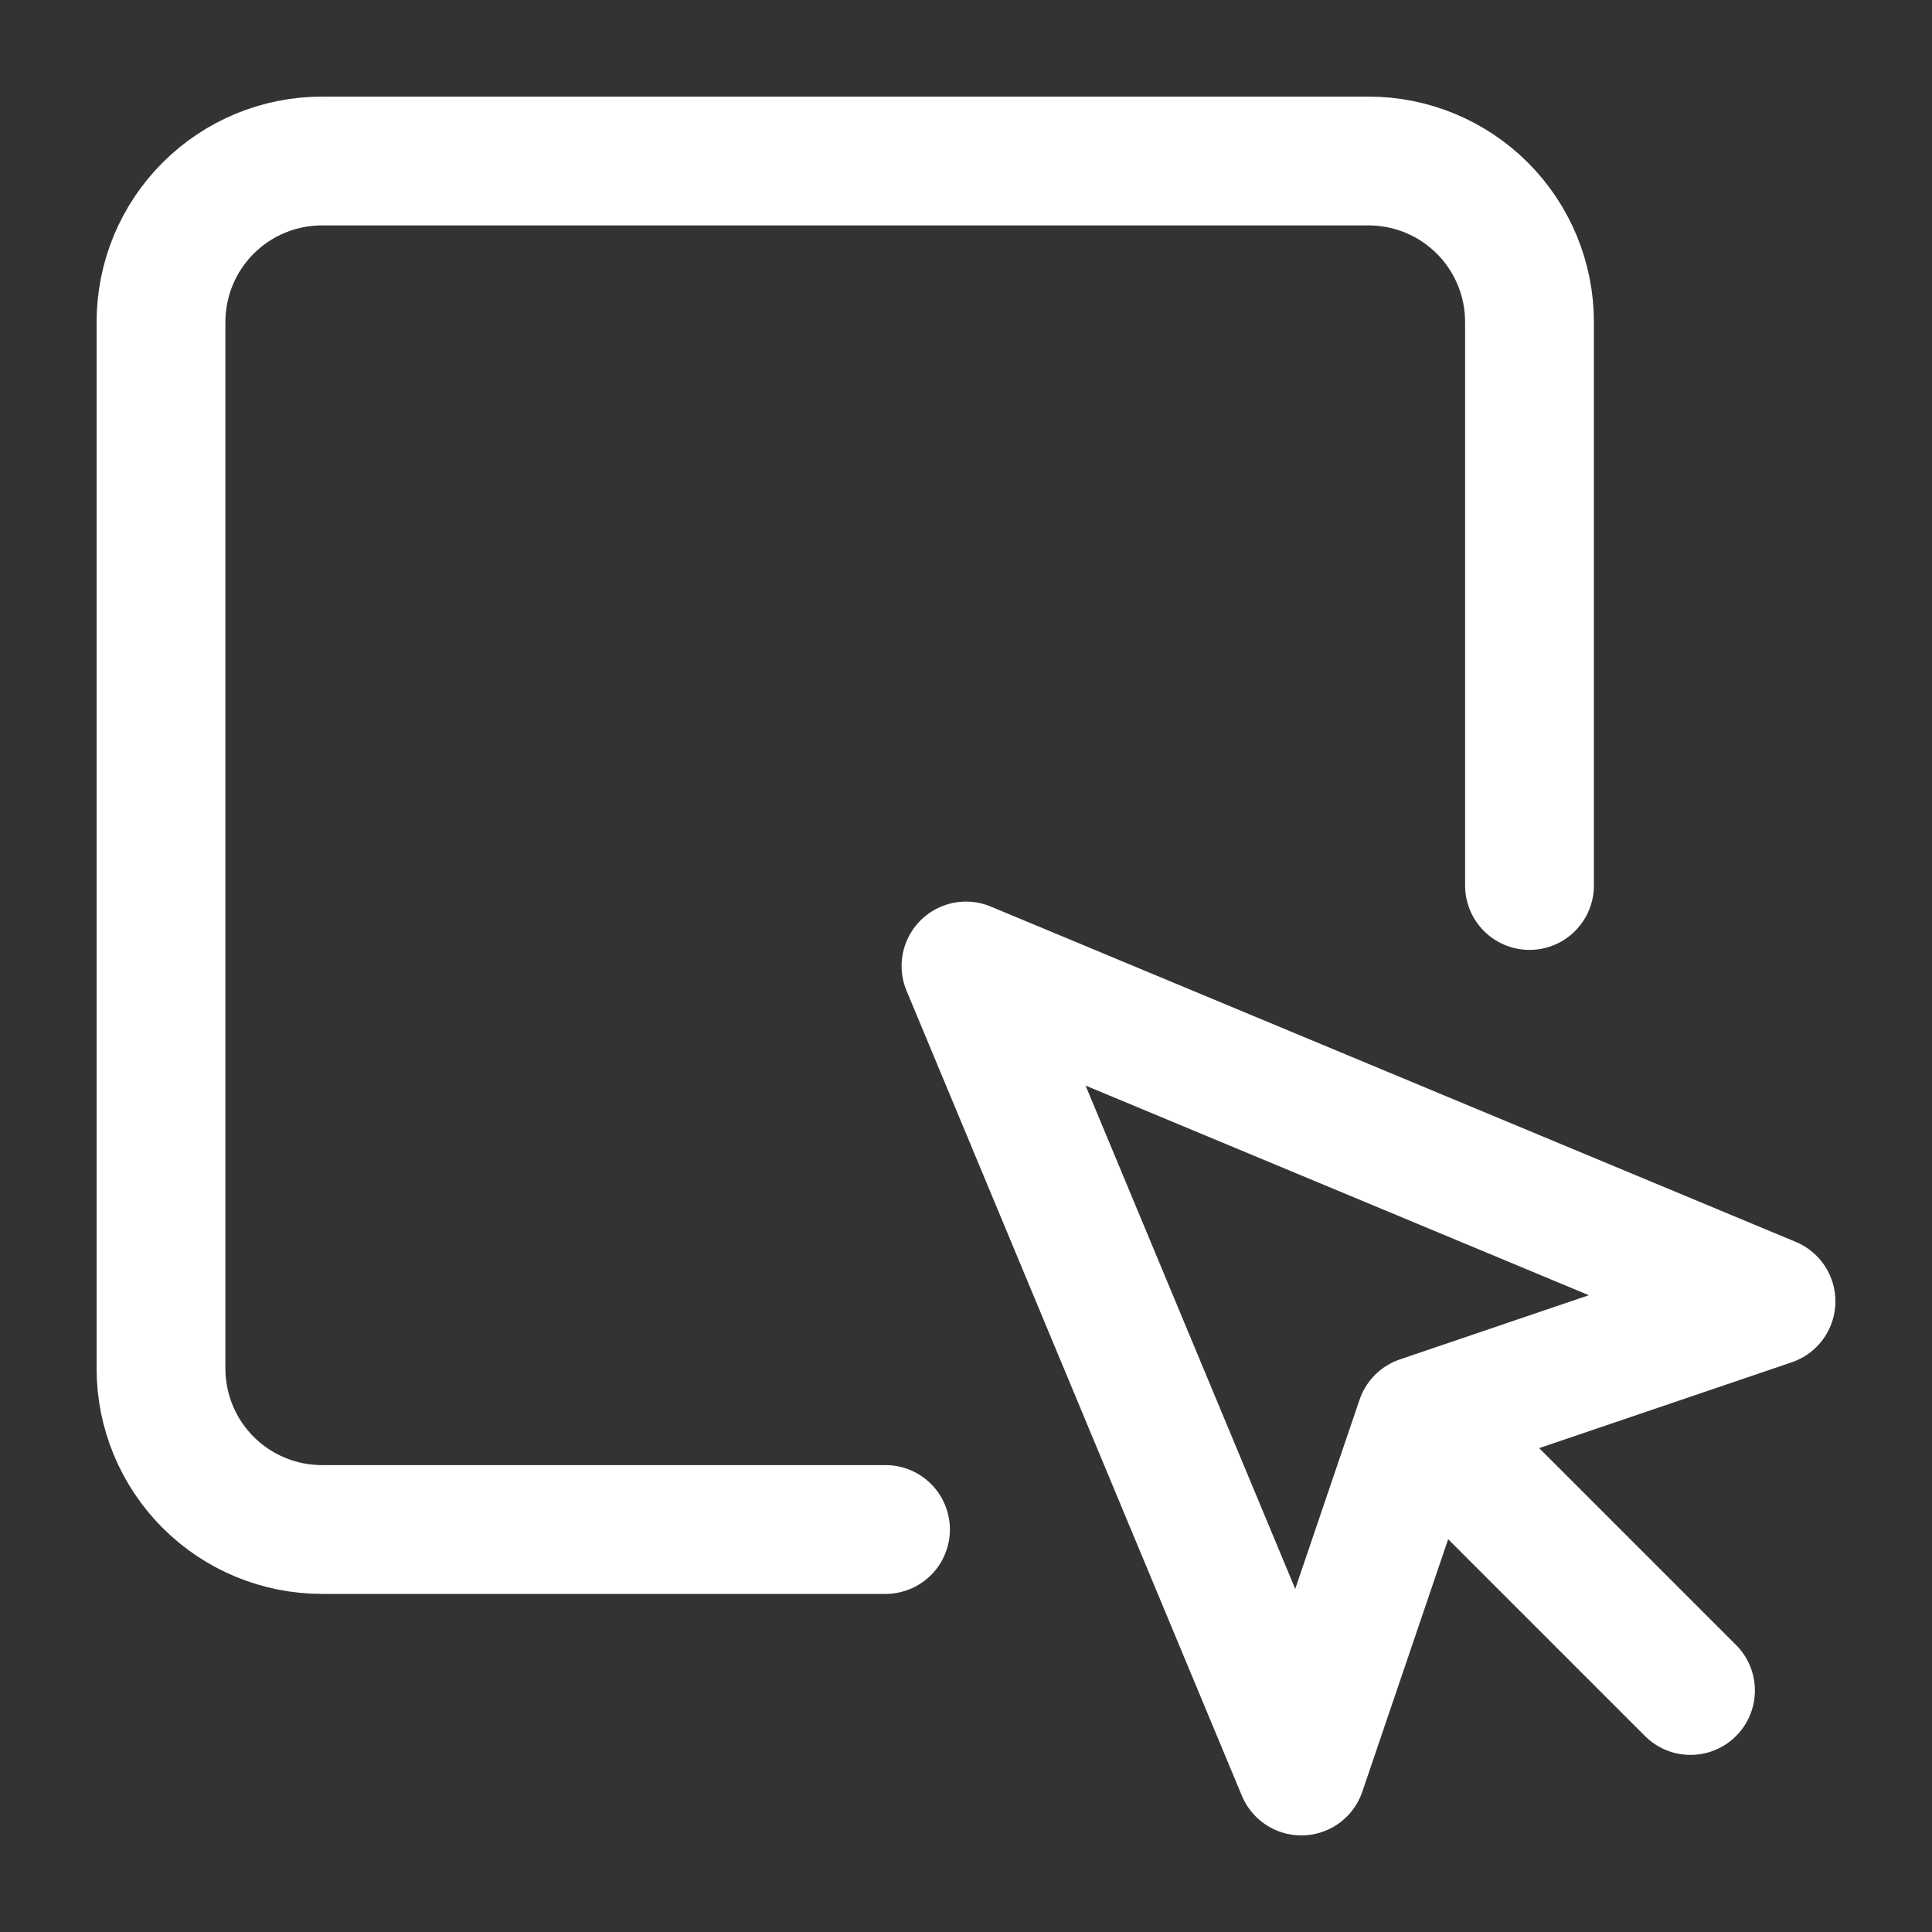 <svg width="30" height="30" viewBox="0 0 30 30" fill="none" xmlns="http://www.w3.org/2000/svg"><rect x="0" y="0" width="30" height="30" fill="#333333" stroke="none"/><path d="M23.75 13.75V5C23.75 4.337 23.487 3.701 23.018 3.232C22.549 2.763 21.913 2.5 21.25 2.5H5C4.337 2.5 3.701 2.763 3.232 3.232C2.763 3.701 2.5 4.337 2.5 5V21.25C2.5 21.913 2.763 22.549 3.232 23.018C3.701 23.487 4.337 23.75 5 23.75H13.75" stroke="white" stroke-width="2" stroke-linecap="round" stroke-linejoin="round"/><path d="M15 15L20.207 27.5L22.058 22.056L27.5 20.207L15 15Z" stroke="white" stroke-width="2" stroke-linecap="round" stroke-linejoin="round"/><path d="M22.5 22.5L26.25 26.25" stroke="white" stroke-width="2" stroke-linecap="round" stroke-linejoin="round"/></svg>